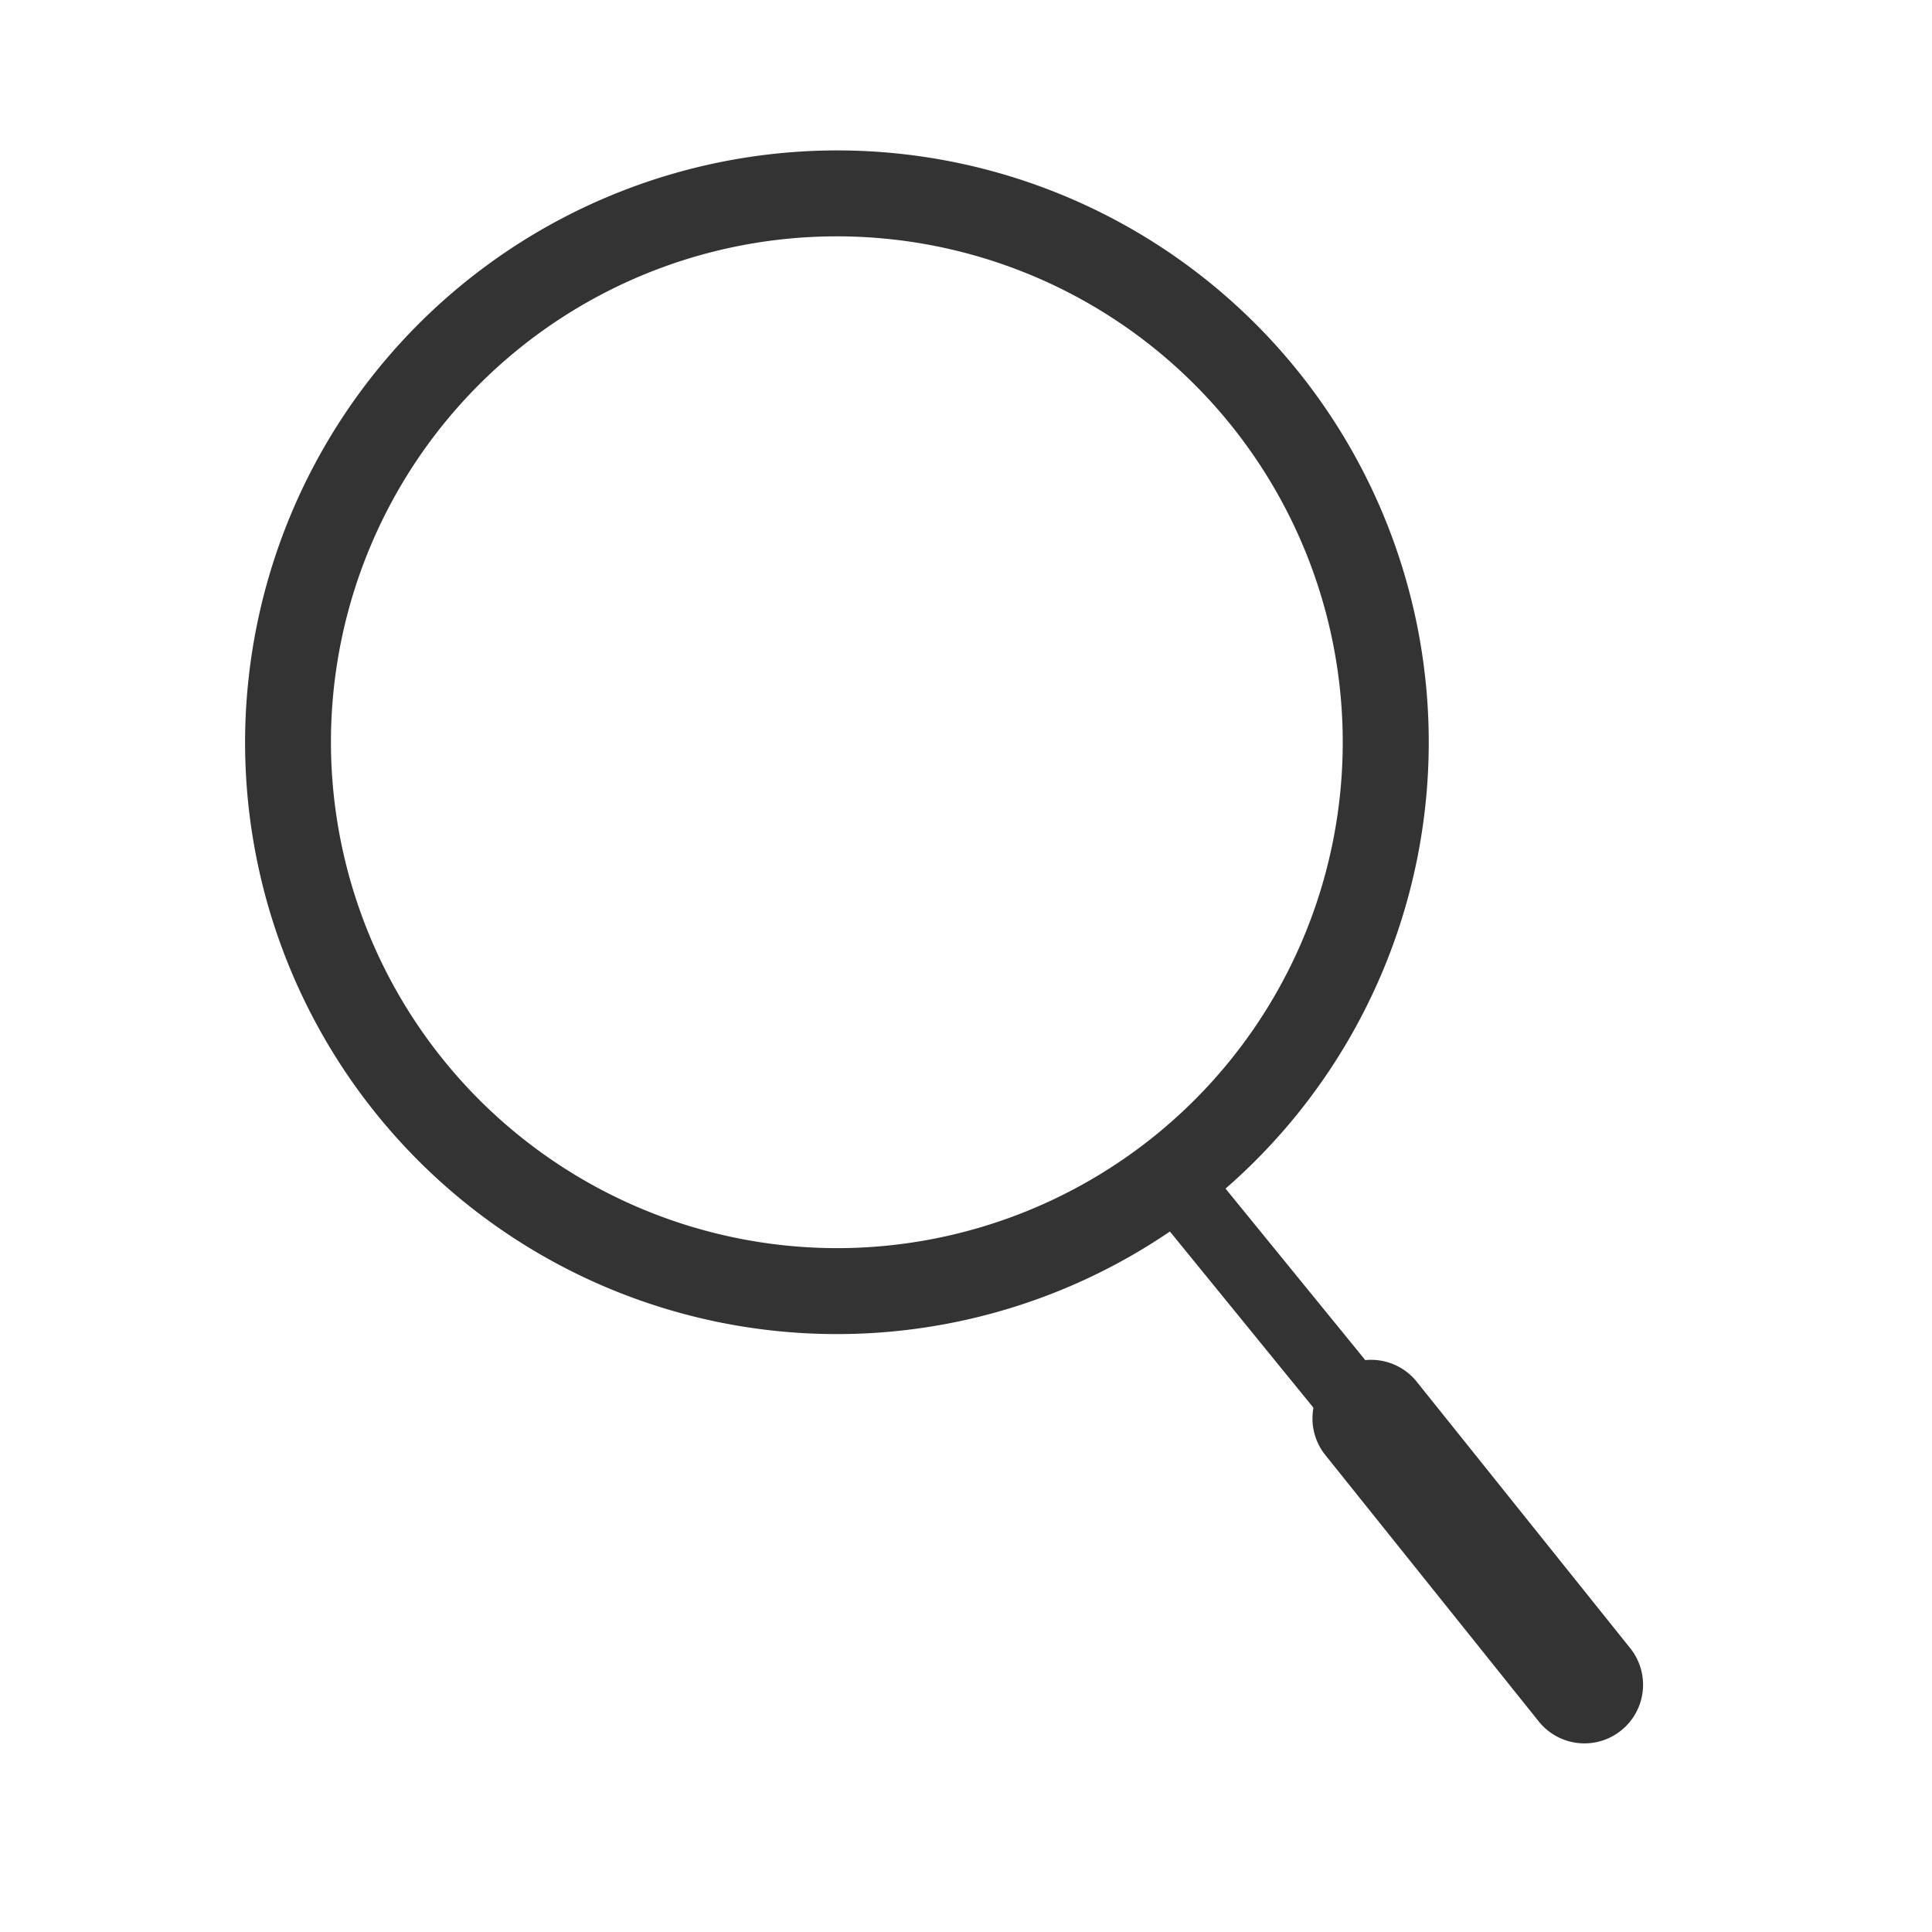 <svg xmlns="http://www.w3.org/2000/svg" width="27" height="27" viewBox="0 0 27 27">
  <g id="検索" transform="translate(-1058 -42)">
    <g id="検索のアイコン4" transform="translate(977.525 -30.678)">
      <path id="楕円形_590" data-name="楕円形 590" d="M2.771-5.5A8.271,8.271,0,1,1-5.5,2.771,8.28,8.28,0,0,1,2.771-5.5Zm0,15.341A7.07,7.07,0,1,0-4.3,2.771,7.078,7.078,0,0,0,2.771,9.841Z" transform="translate(89.4 80.28)" fill="#333"/>
      <path id="線_679" data-name="線 679" d="M2.057,4.586-3.489-2.222l.761-.62L2.819,3.966Z" transform="translate(100.181 91.948)" fill="#333"/>
      <path id="線_680" data-name="線 680" d="M-3.7-2.141a.817.817,0,0,1-.639-.307L-7.321-6.17a.818.818,0,0,1,.127-1.151.818.818,0,0,1,1.151.127l2.982,3.722a.818.818,0,0,1-.127,1.151A.815.815,0,0,1-3.7-2.141Z" transform="translate(106.318 99.183)" fill="#333"/>
    </g>
    <rect id="長方形_2711" data-name="長方形 2711" width="27" height="27" transform="translate(1058 42)" fill="none"/>
  </g>
</svg>
